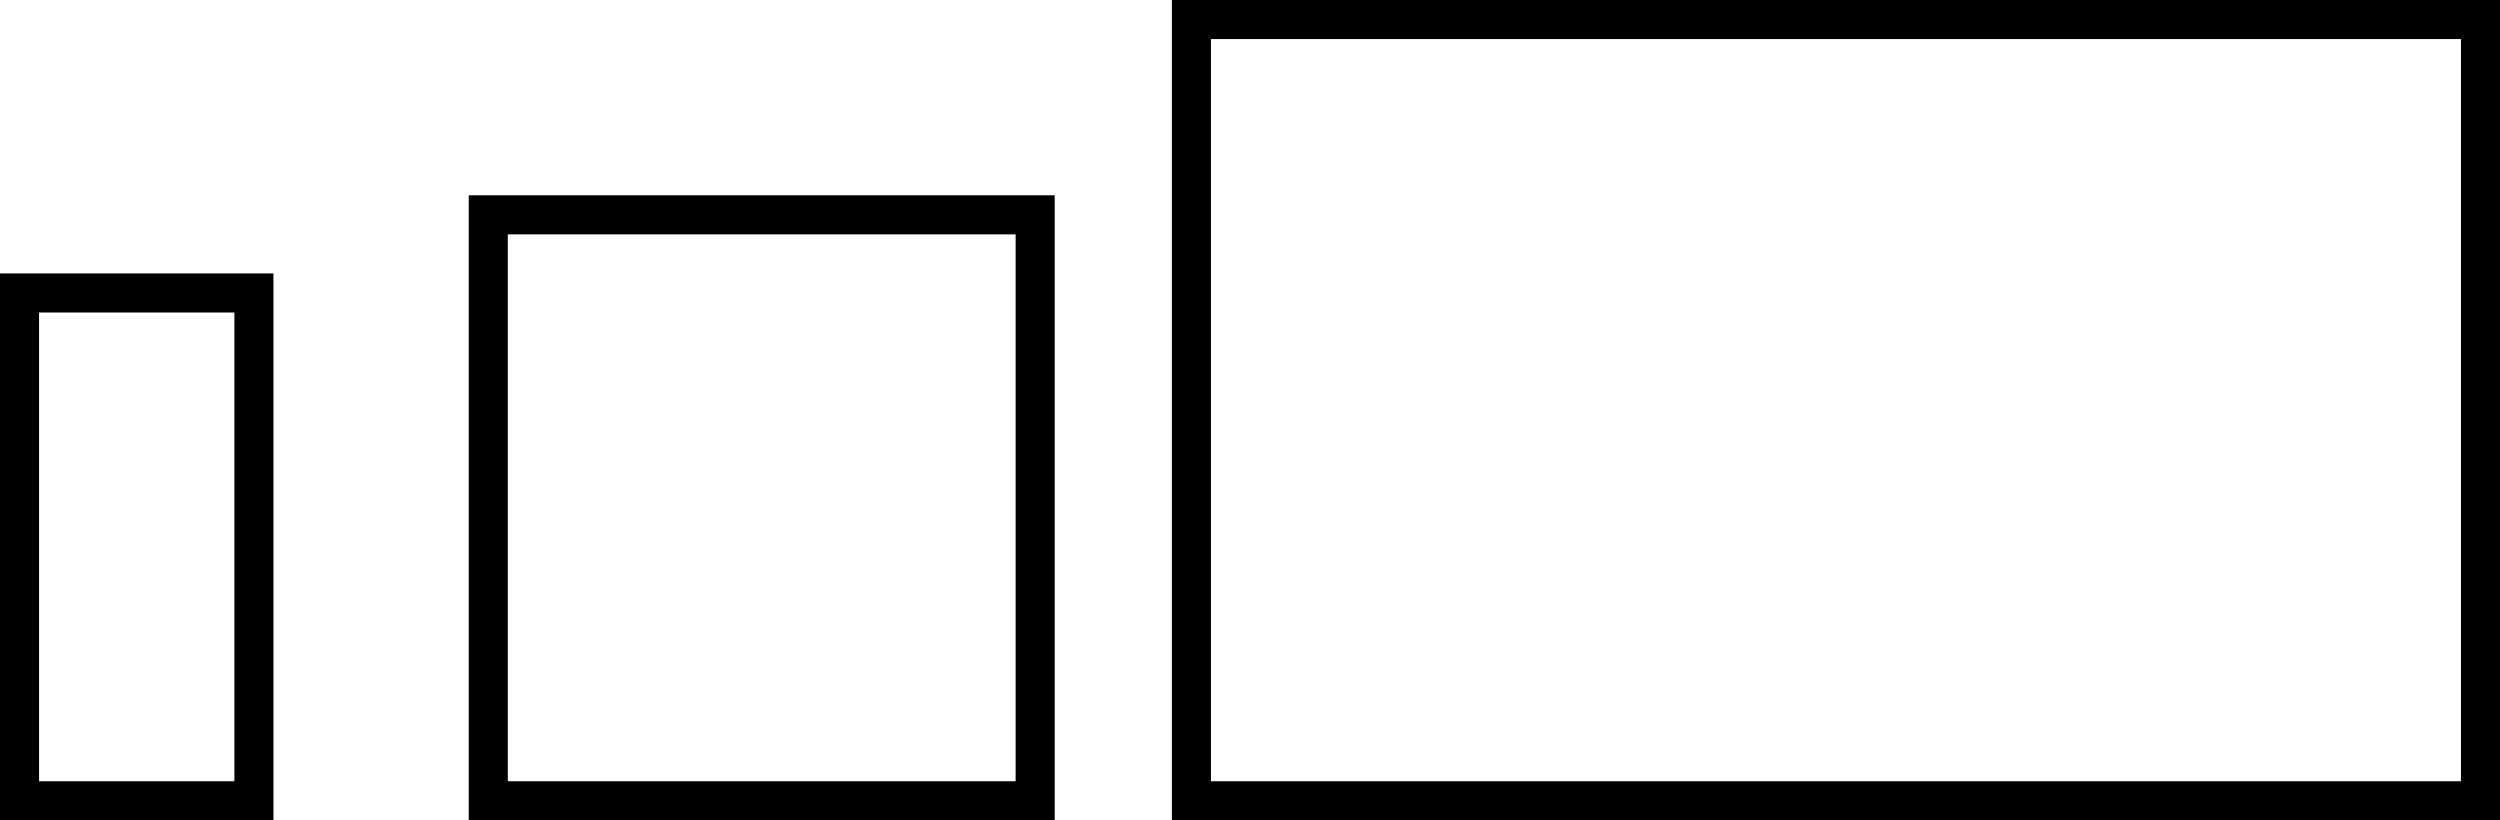 <svg width="64" height="21" viewBox="0 0 64 21" fill="none" xmlns="http://www.w3.org/2000/svg">
<rect x="0.5" y="7.5" width="6" height="13" stroke="black"/>
<rect x="12.5" y="5.5" width="14" height="15" stroke="black"/>
<rect x="30.5" y="0.5" width="33" height="20" stroke="black"/>
</svg>
